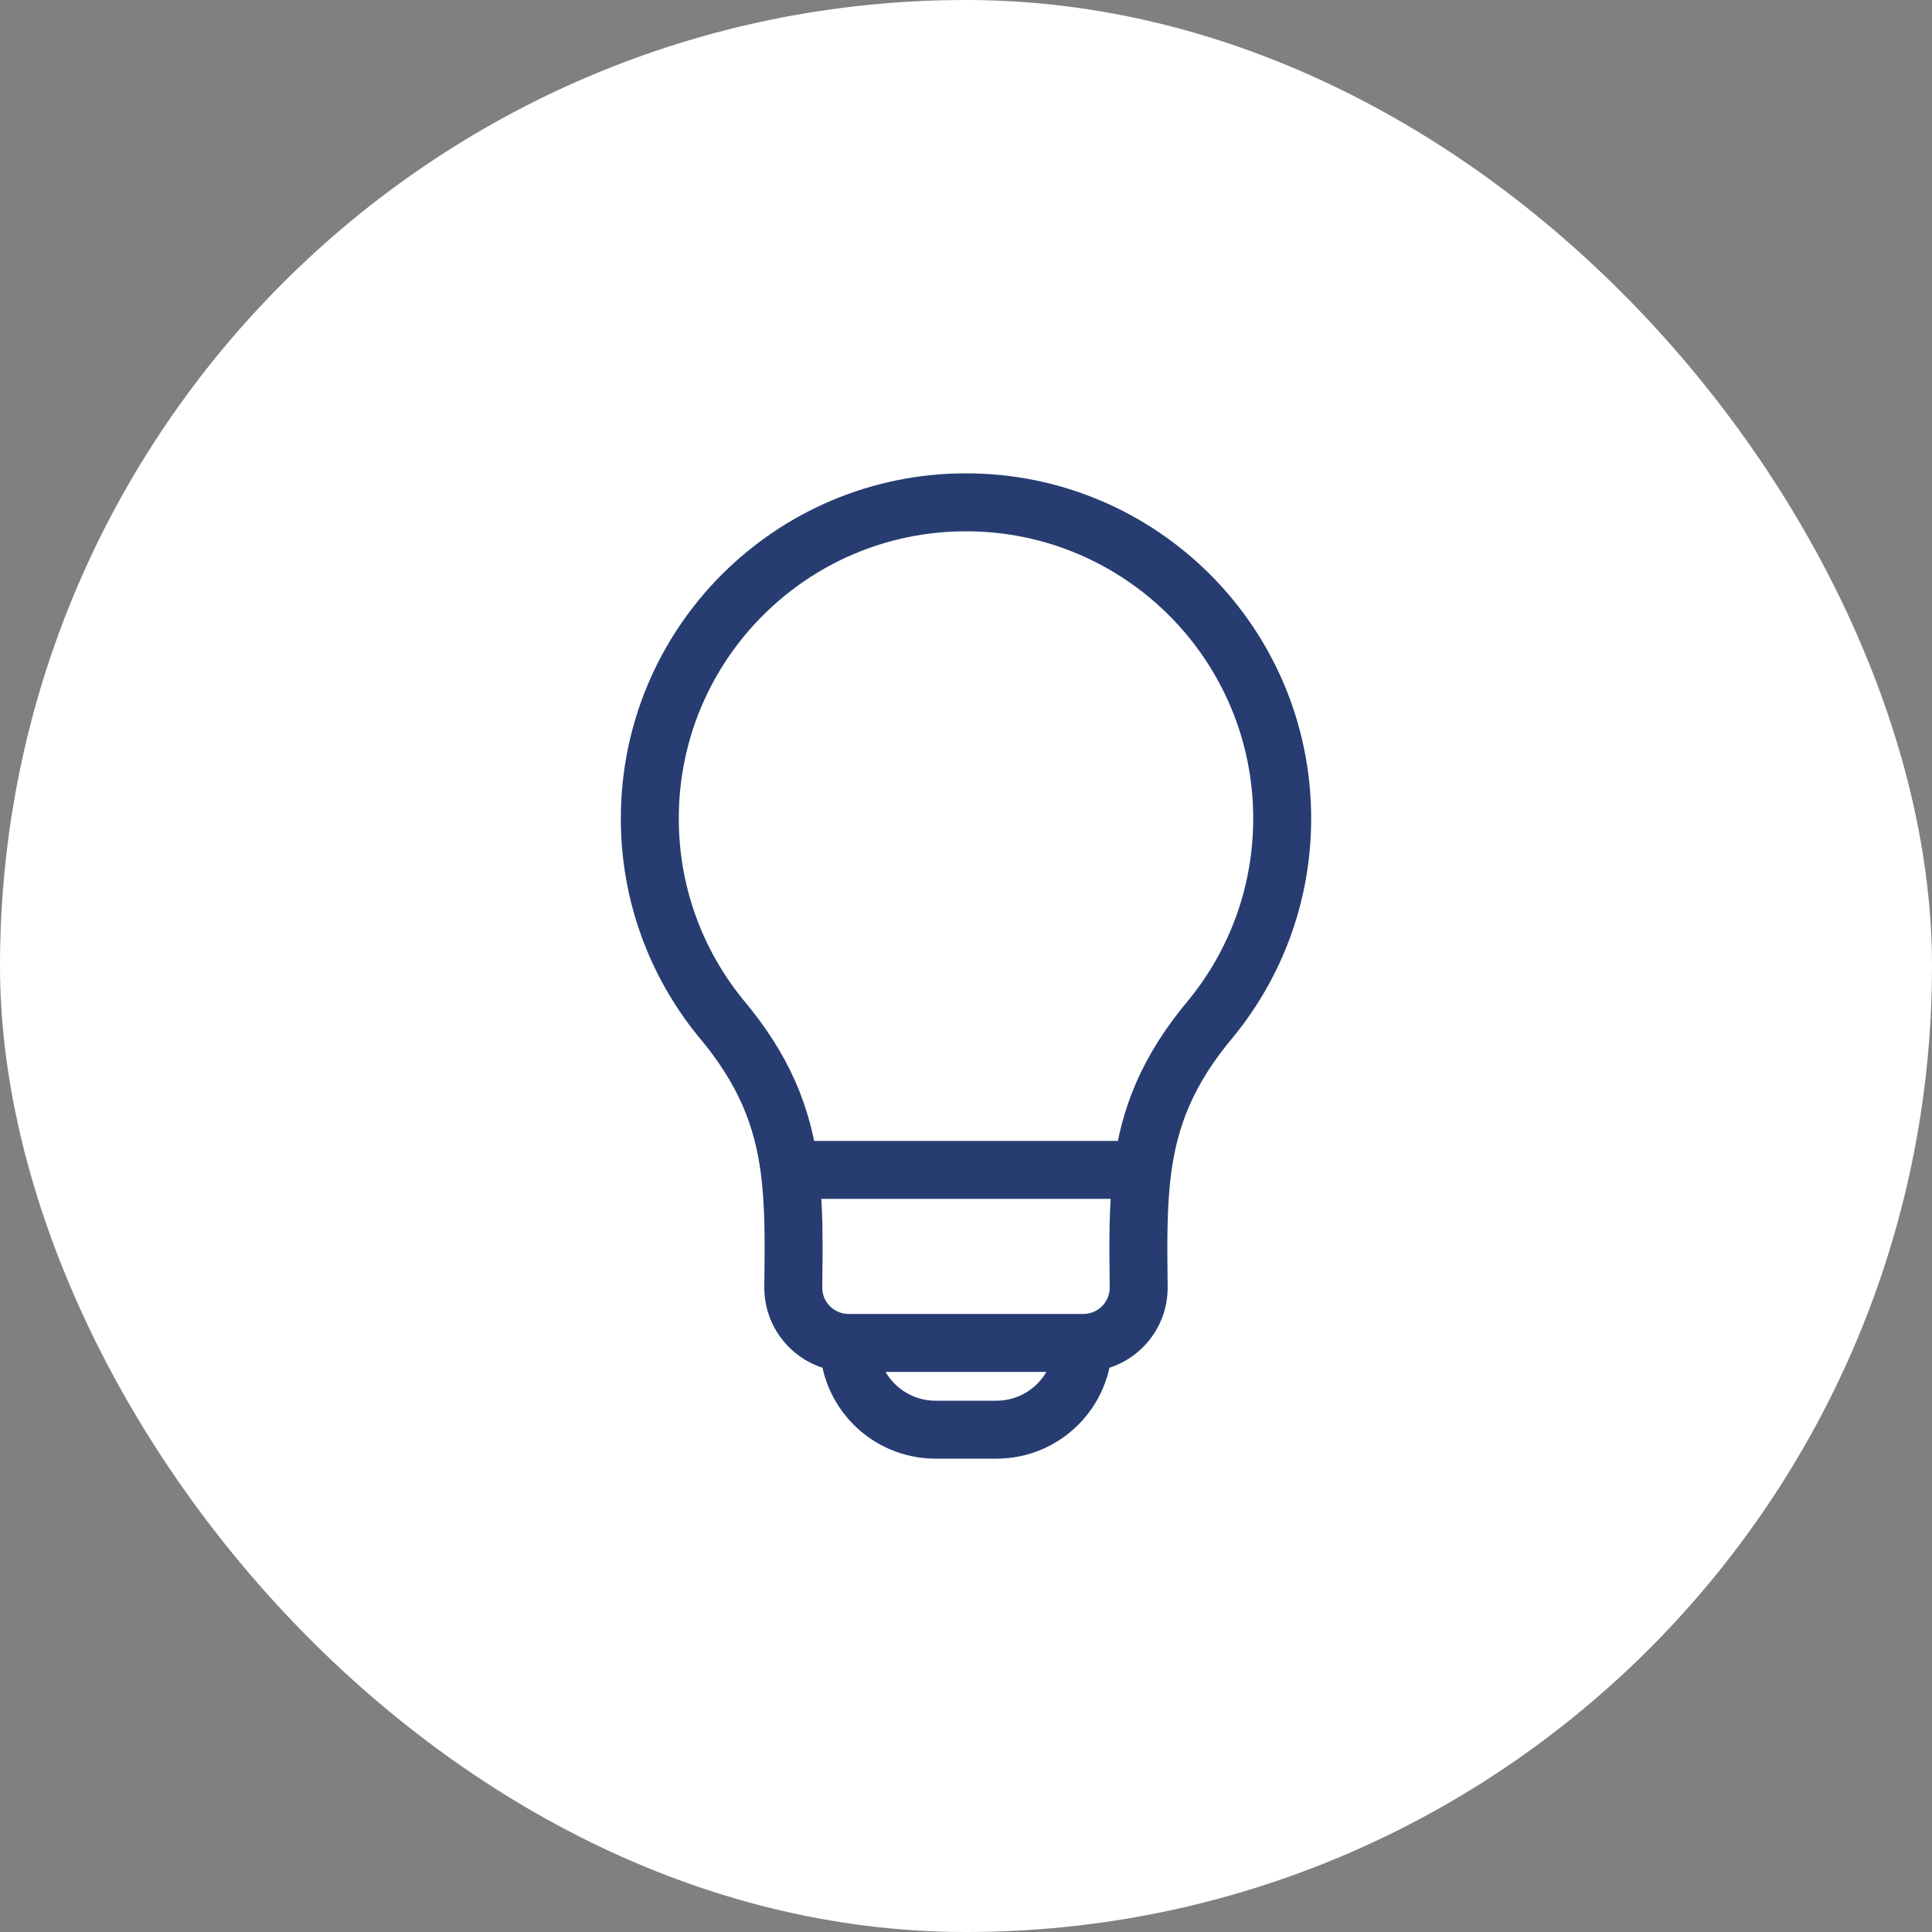<svg width="50" height="50" viewBox="0 0 50 50" fill="none" xmlns="http://www.w3.org/2000/svg">
<rect x="0" y="0" width="50" height="50" fill="#808080" stroke="none"/>
<rect width="50" height="50" rx="25" fill="white"/>
<path d="M21.967 34.755V34.755C21.967 35.995 22.972 37 24.212 37H25L25.788 37C27.027 37 28.032 35.995 28.032 34.755V34.755C28.04 34.755 28.048 34.755 28.056 34.755M21.967 34.755V34.755C21.167 34.755 20.52 34.106 20.53 33.305C20.545 32.17 20.554 31.191 20.435 30.277M21.967 34.755H28.056M28.056 34.755C28.846 34.742 29.48 34.097 29.469 33.304C29.454 32.17 29.446 31.191 29.565 30.277M20.435 30.277C20.256 28.91 19.791 27.692 18.631 26.321C17.496 24.917 16.817 23.129 16.817 21.183C16.817 16.664 20.48 13 25 13C29.519 13 33.183 16.664 33.183 21.183C33.183 23.061 32.55 24.792 31.486 26.173L31.369 26.321C30.209 27.692 29.744 28.911 29.565 30.277M20.435 30.277H29.565" stroke="#273D71" stroke-width="1.5"/>
</svg>
